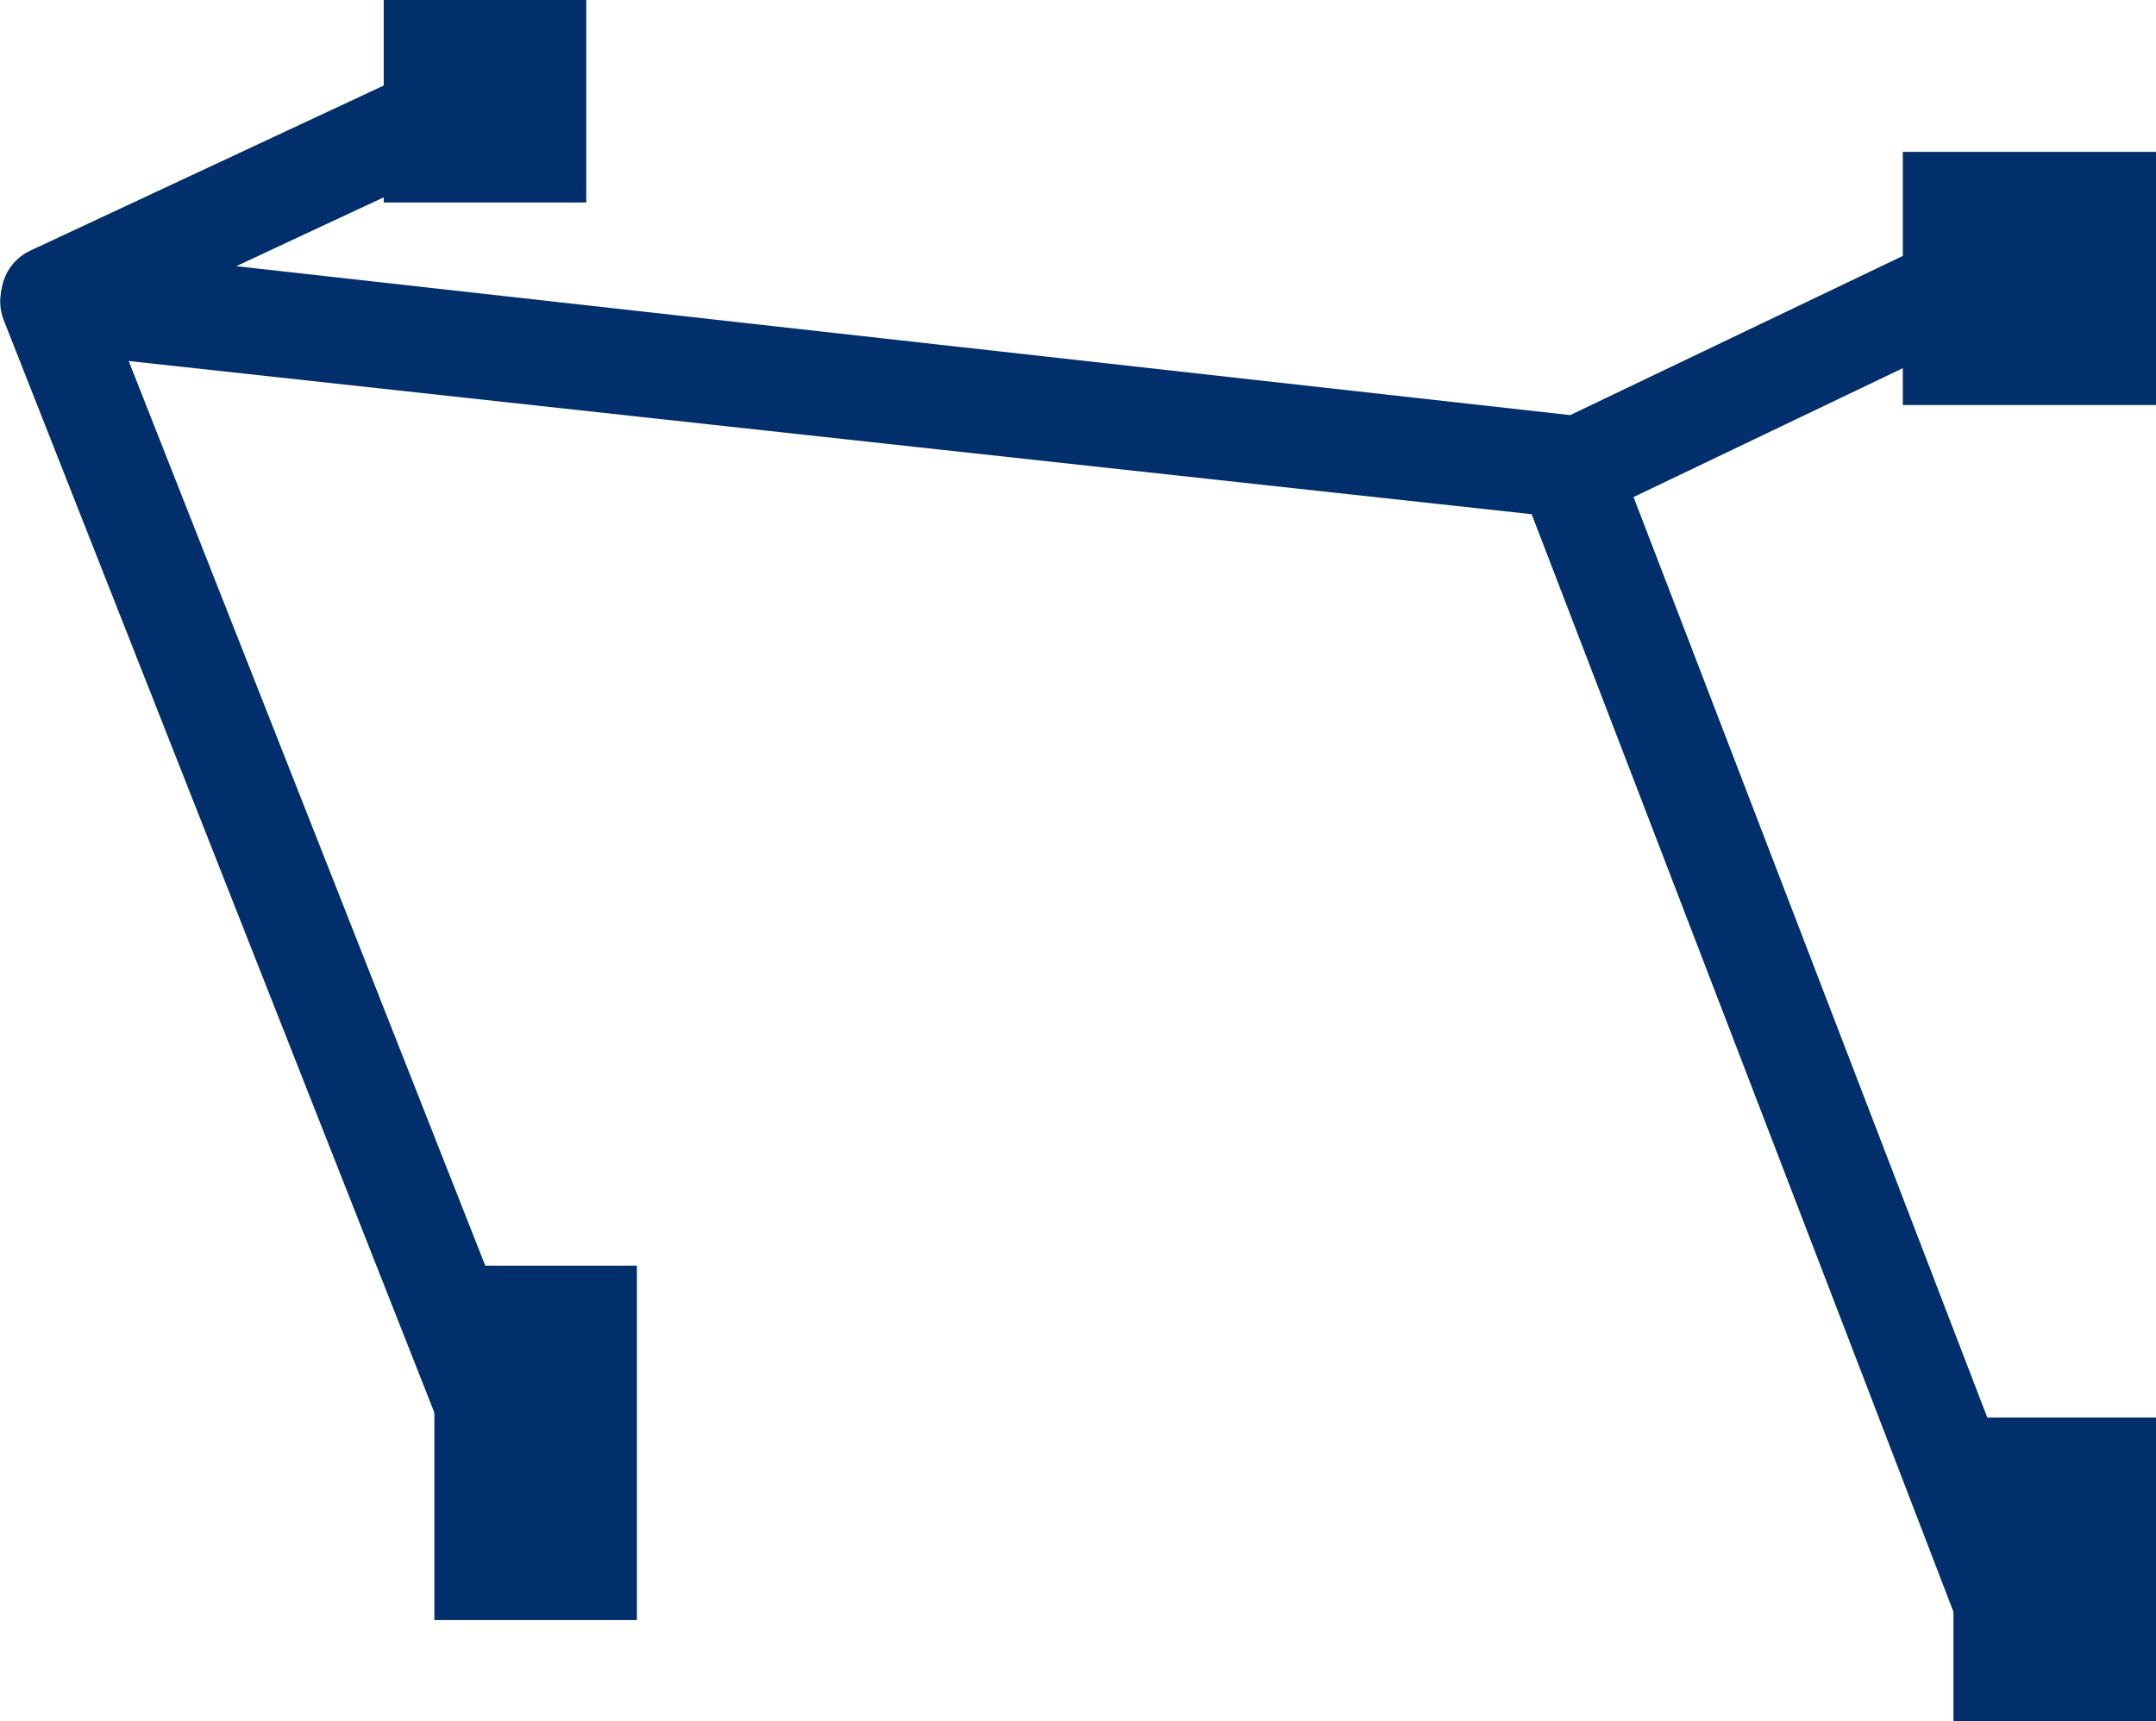 <svg xmlns="http://www.w3.org/2000/svg" width="42.578" height="34" viewBox="0 0 42.578 34">
  <g id="icon_konstrukce" transform="translate(1.001)">
    <path id="Path_2211" data-name="Path 2211" d="M9841.481,26.125l-8.009,3.742,30.162,3.368,7.036-3.368" transform="translate(-9833.452 -24.01)" fill="none" stroke="#002f6b" stroke-linecap="round" stroke-linejoin="round" stroke-width="2"/>
    <path id="Path_2212" data-name="Path 2212" d="M9870.9,65.556l-8.683-22.6-29.959-3.272,8.929,22.657" transform="translate(-9832.255 -33.727)" fill="none" stroke="#002f6b" stroke-linecap="round" stroke-linejoin="round" stroke-width="2"/>
    <rect id="Rectangle_1589" data-name="Rectangle 1589" width="5" height="5" transform="translate(36.577 3)" fill="#002f6b"/>
    <rect id="Rectangle_1595" data-name="Rectangle 1595" width="4" height="4" transform="translate(6.577)" fill="#002f6b"/>
    <rect id="Rectangle_1593" data-name="Rectangle 1593" width="4" height="7" transform="translate(7.577 25)" fill="#002f6b"/>
    <rect id="Rectangle_1594" data-name="Rectangle 1594" width="4" height="6" transform="translate(37.577 28)" fill="#002f6b"/>
  </g>
</svg>
